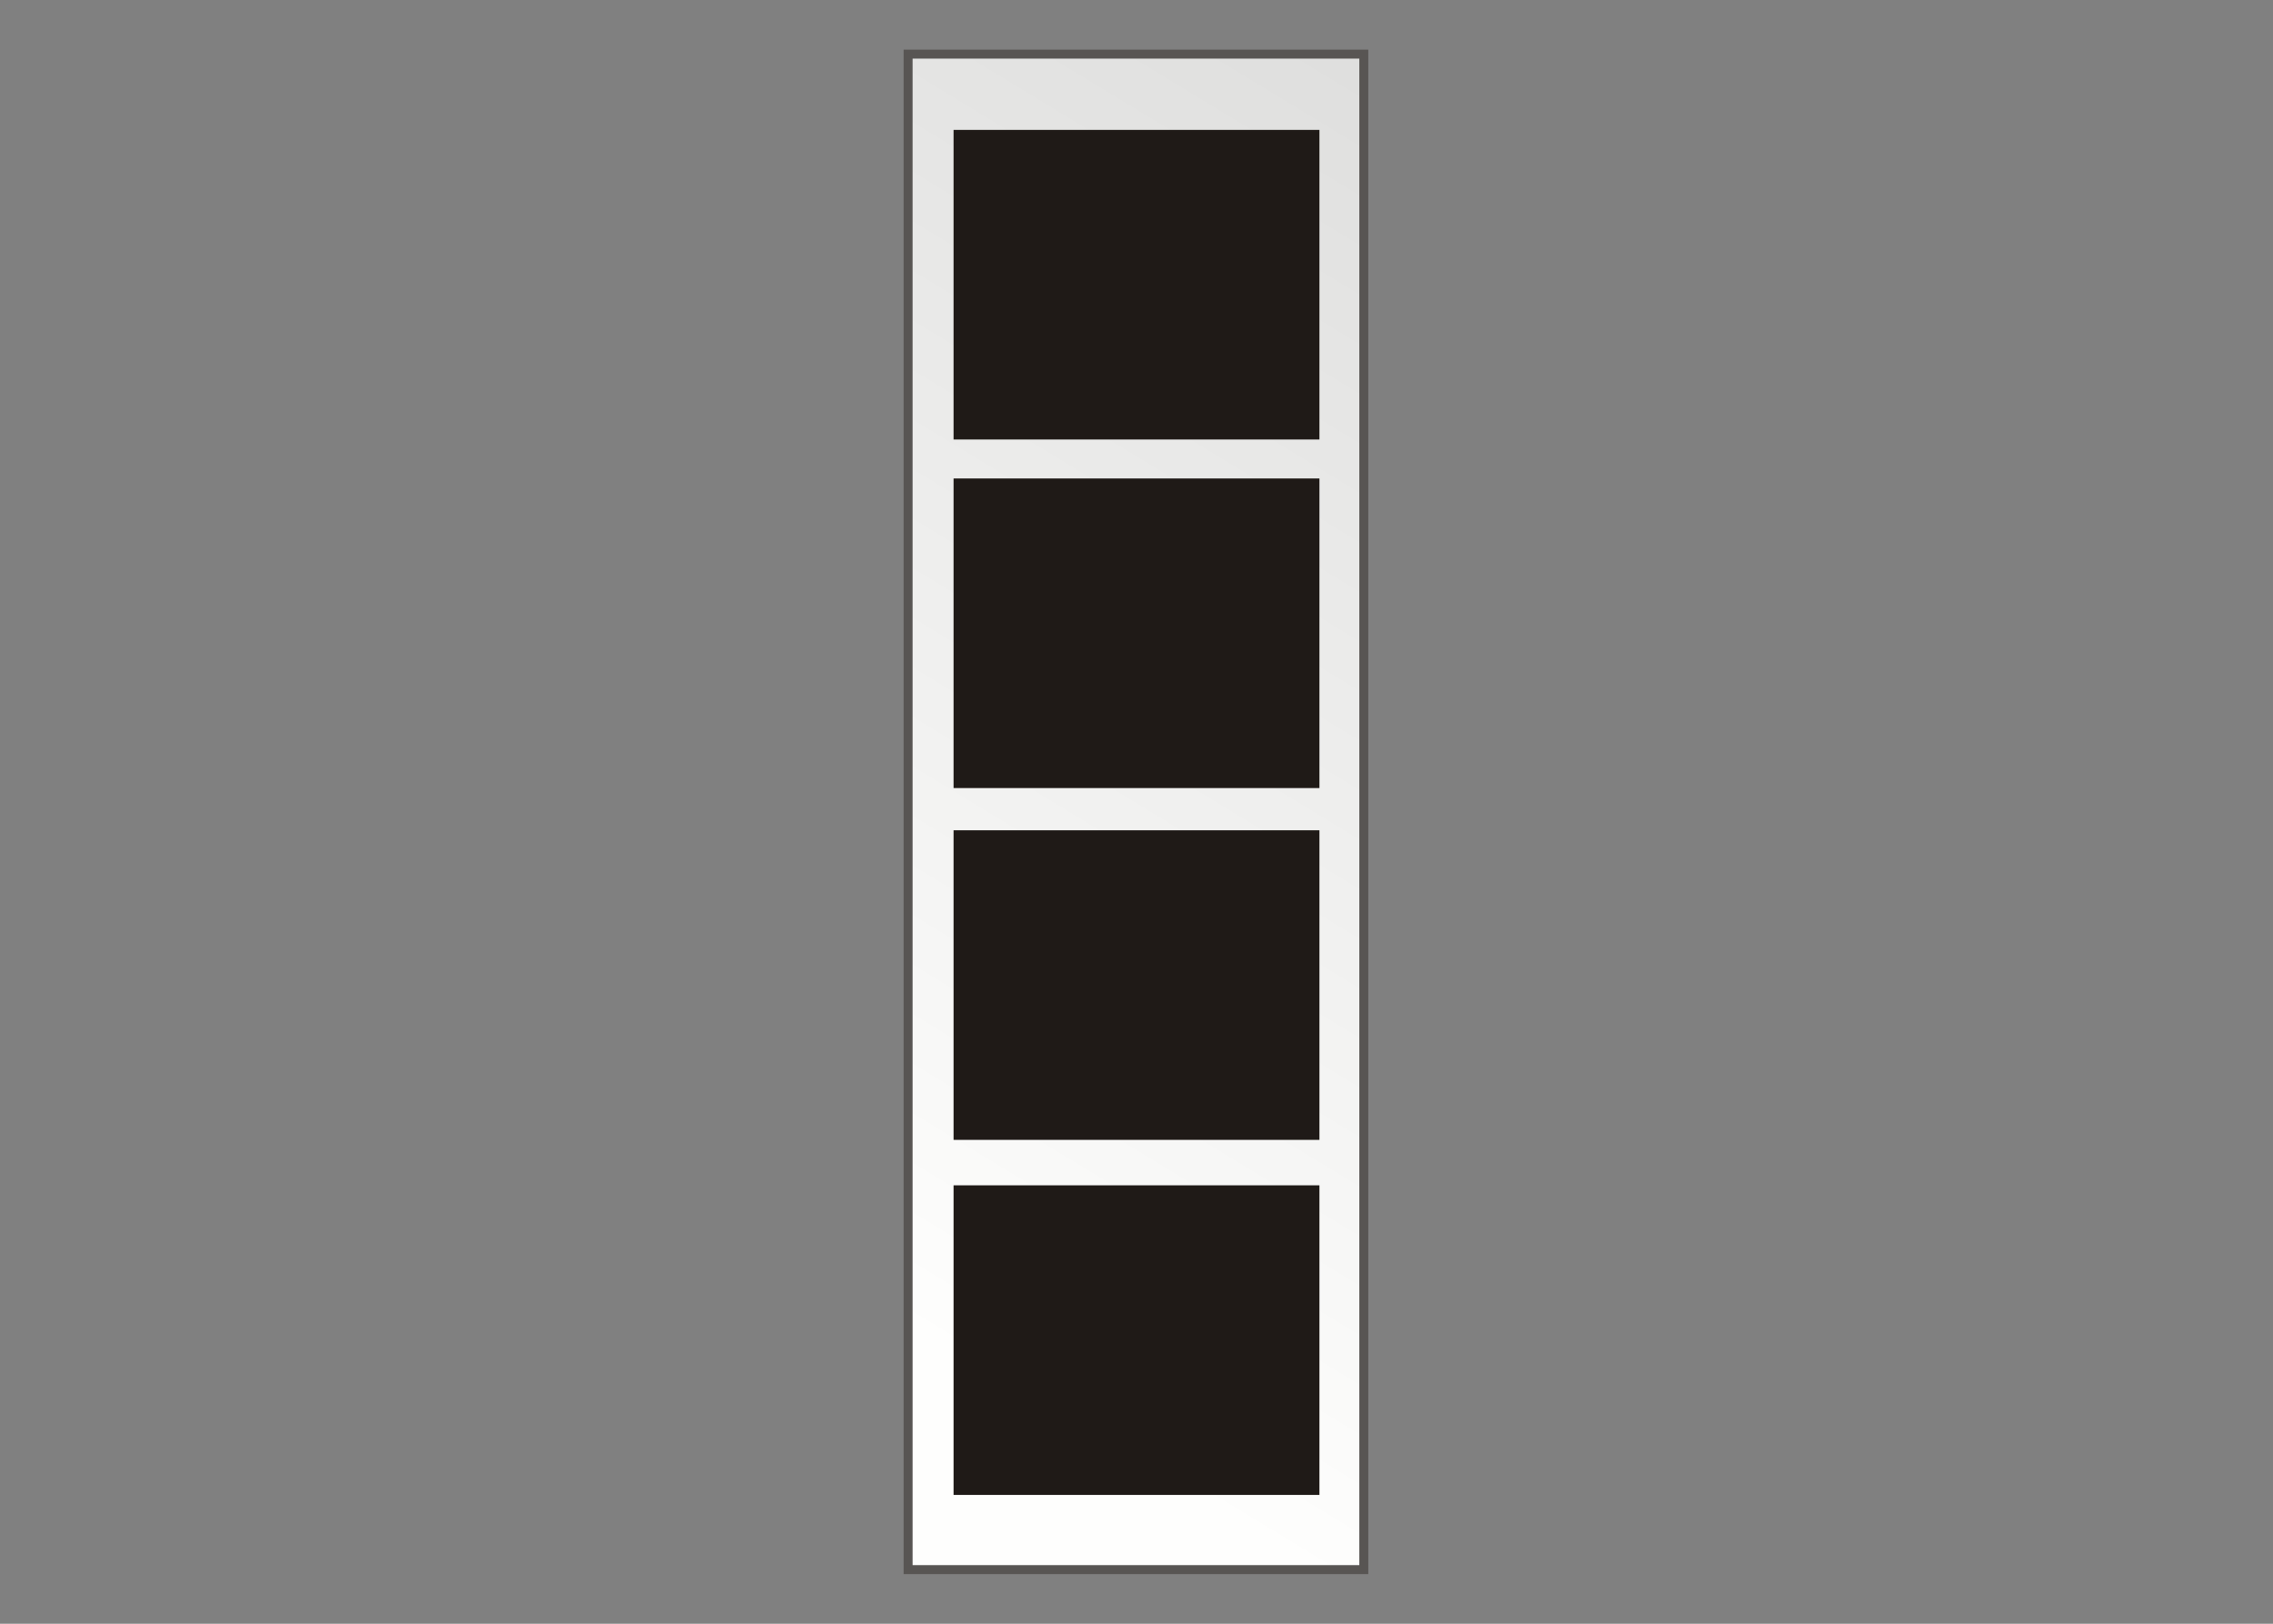 <?xml version="1.0" encoding="utf-8"?>
<!-- Generator: Adobe Illustrator 19.2.1, SVG Export Plug-In . SVG Version: 6.00 Build 0)  -->
<svg version="1.1" xmlns="http://www.w3.org/2000/svg" xmlns:xlink="http://www.w3.org/1999/xlink" x="0px" y="0px" width="210px"
	 height="150px" viewBox="0 0 210 150" style="enable-background:new 0 0 210 150;" xml:space="preserve">
<rect x="0" y="0" width="210" height="150" fill="#808080" stroke="none"/>
<style type="text/css">
	.st0{fill:url(#rect2383_2_);stroke:#585553;stroke-width:0.828;}
	.st1{fill:#1F1A17;}
</style>
<g id="Layer_2">
	<g>
		
			<linearGradient id="rect2383_2_" gradientUnits="userSpaceOnUse" x1="128.11" y1="136.778" x2="70.68" y2="42.894" gradientTransform="matrix(1.107 0 0 -1.1 -0.587 166.561)">
			<stop  offset="0" style="stop-color:#DFDFDE"/>
			<stop  offset="1" style="stop-color:#FEFEFD"/>
		</linearGradient>
		<rect id="rect2383_1_" x="83.9" y="5" class="st0" width="42.1" height="140"/>
		<rect id="rect2456_1_" x="88.1" y="12" class="st1" width="33.8" height="28.6"/>
		<rect id="rect3143" x="88.1" y="44.2" class="st1" width="33.8" height="28.6"/>
		<rect id="rect3145" x="88.1" y="76.7" class="st1" width="33.8" height="28.6"/>
		<rect id="rect3147" x="88.1" y="109.5" class="st1" width="33.8" height="28.6"/>
	</g>
</g>
<g id="Layer_1">
</g>
</svg>
